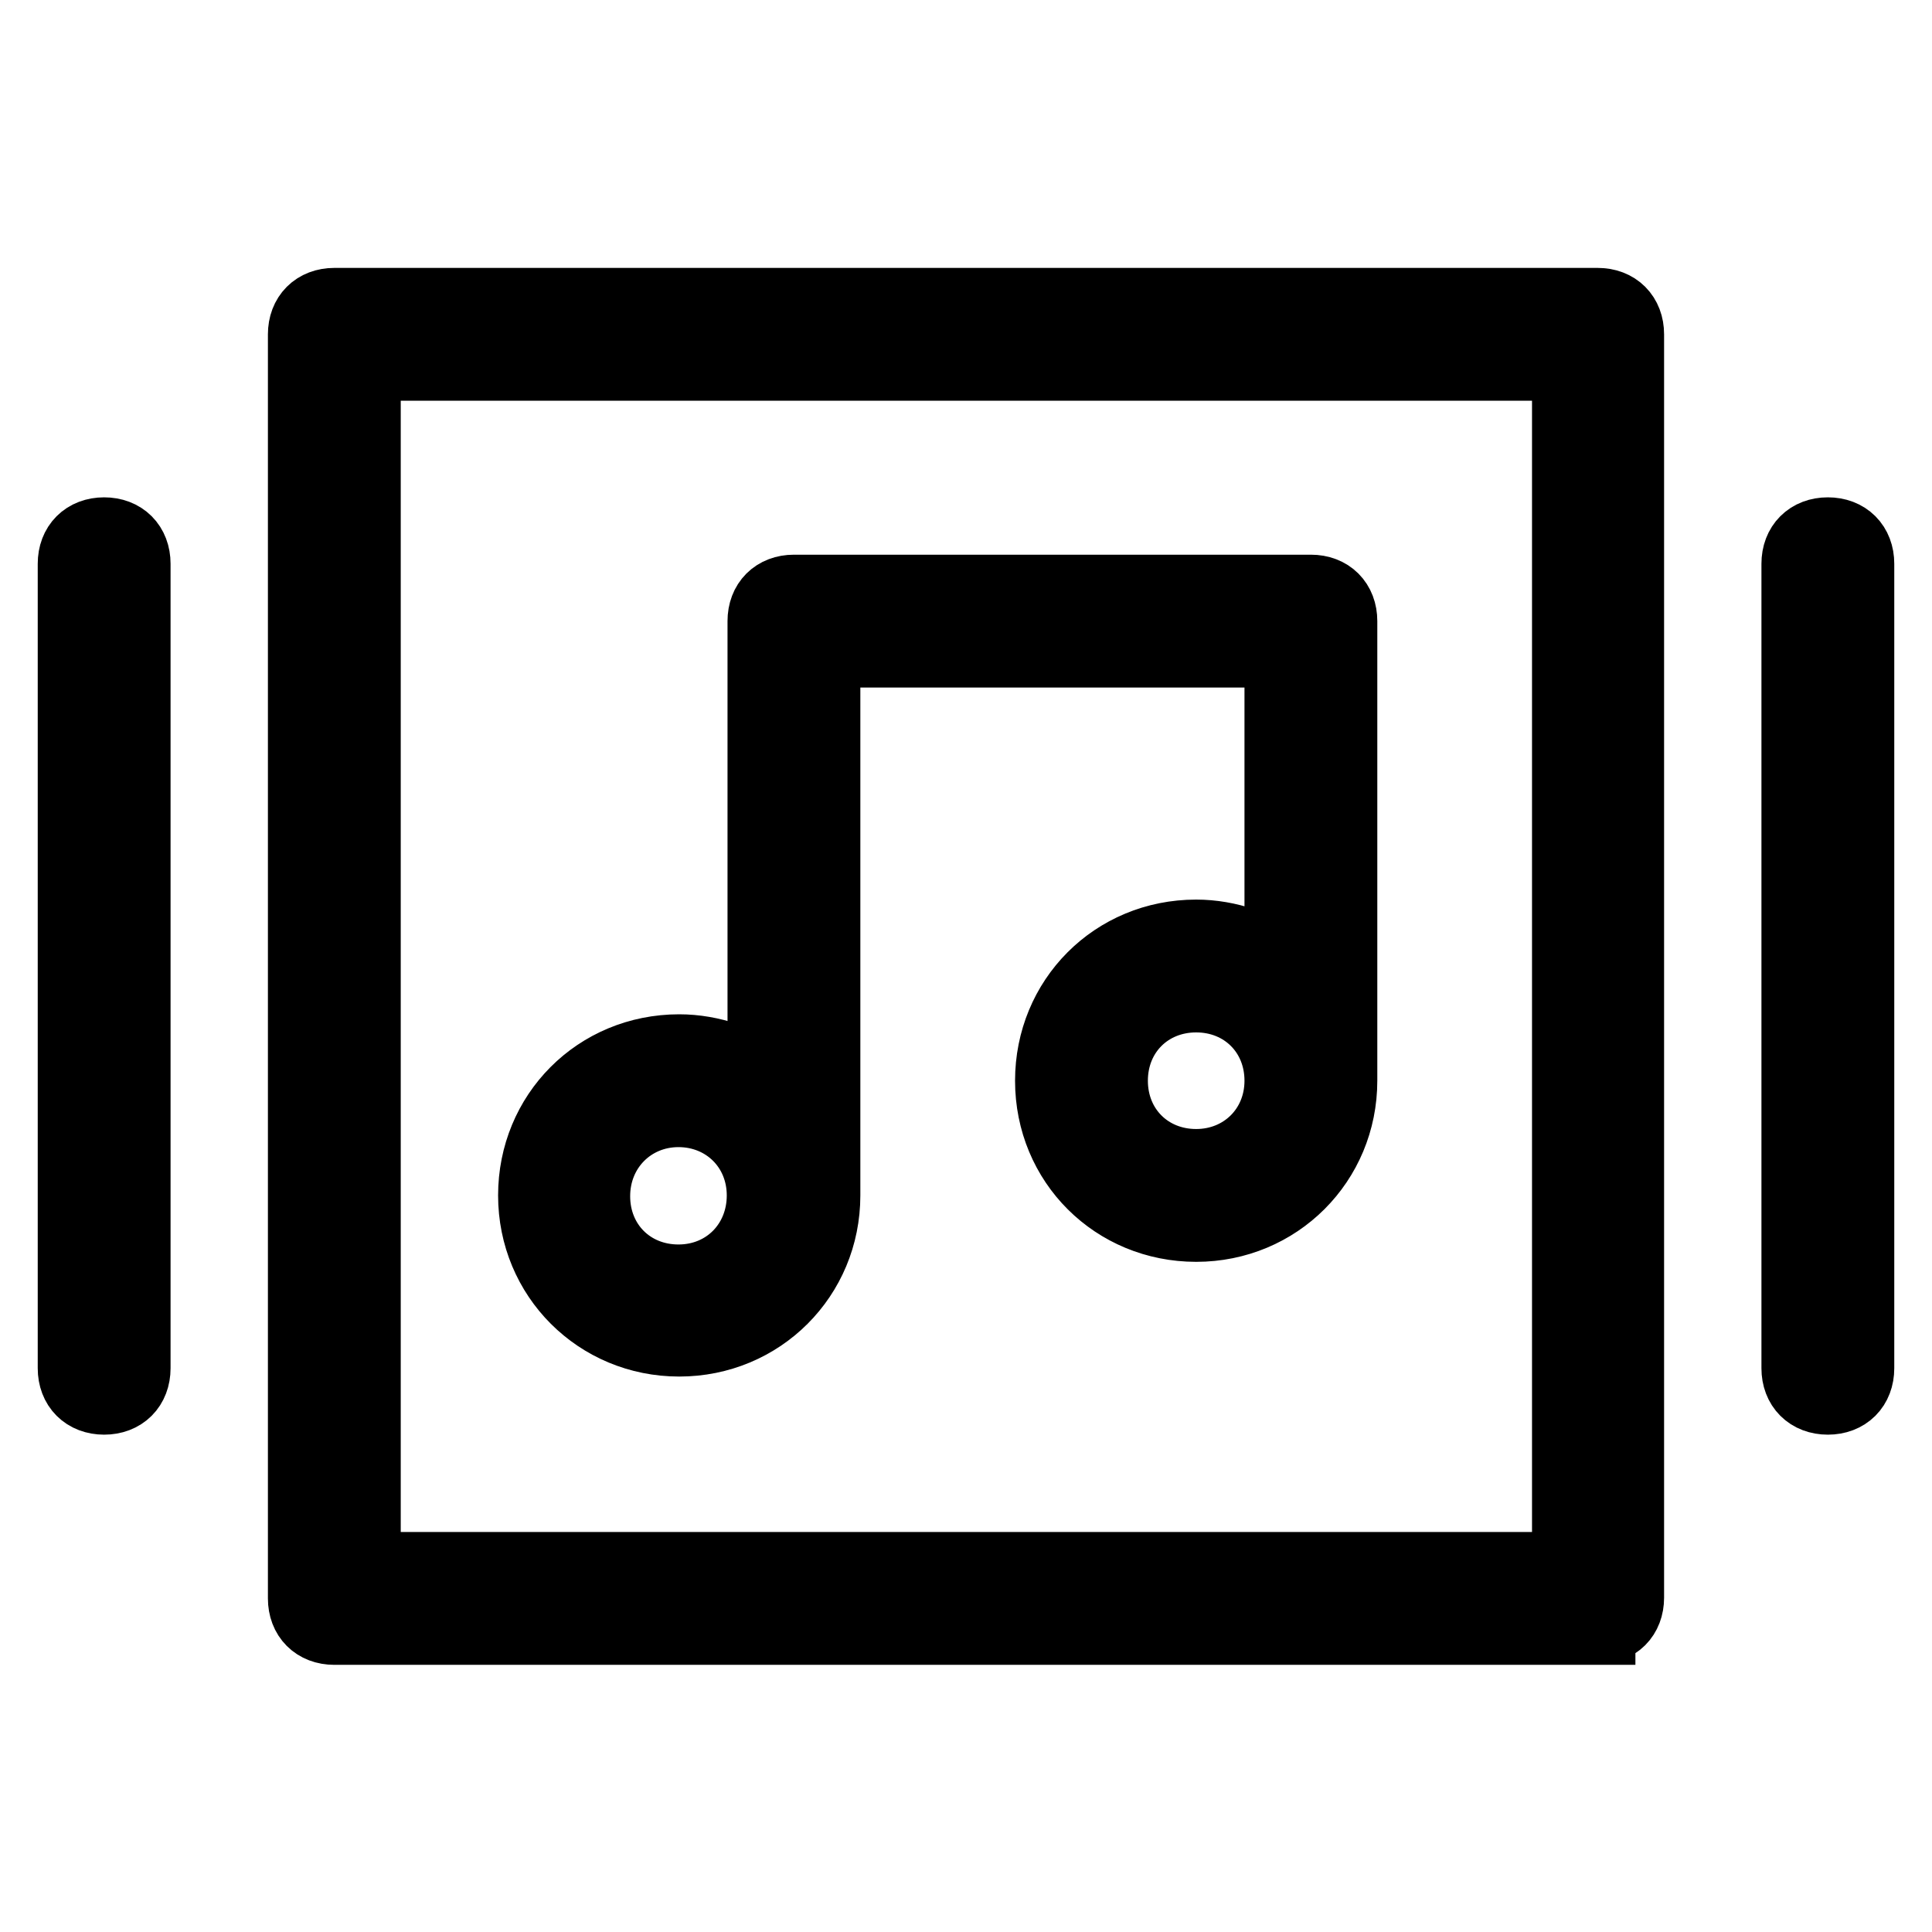 <?xml version="1.0" encoding="utf-8"?>
<!-- Svg Vector Icons : http://www.onlinewebfonts.com/icon -->
<!DOCTYPE svg PUBLIC "-//W3C//DTD SVG 1.1//EN" "http://www.w3.org/Graphics/SVG/1.1/DTD/svg11.dtd">
<svg version="1.1" xmlns="http://www.w3.org/2000/svg" xmlns:xlink="http://www.w3.org/1999/xlink" x="0px" y="0px" viewBox="0 0 256 256" enable-background="new 0 0 256 256" xml:space="preserve">
<g> <path stroke-width="10" fill-opacity="0" stroke="#000000"  d="M211.7,215.5c2.3,0,3.8-1.5,3.8-3.8V44.3c0-2.3-1.5-3.8-3.8-3.8H44.3c-2.3,0-3.8,1.5-3.8,3.8v167.5 c0,2.3,1.5,3.8,3.8,3.8H211.7z M48.1,48.1h159.9v159.9H48.1V48.1z M13.8,185.1c2.3,0,3.8-1.5,3.8-3.8V74.7c0-2.3-1.5-3.8-3.8-3.8 c-2.3,0-3.8,1.5-3.8,3.8v106.6C10,183.6,11.5,185.1,13.8,185.1z M242.2,70.9c-2.3,0-3.8,1.5-3.8,3.8v106.6c0,2.3,1.5,3.8,3.8,3.8 s3.8-1.5,3.8-3.8V74.7C246,72.4,244.5,70.9,242.2,70.9z"/> <path stroke-width="10" fill-opacity="0" stroke="#000000"  d="M173.7,78.5h-68.5c-2.3,0-3.8,1.5-3.8,3.8v60.9c-3-2.3-7.2-3.8-11.4-3.8c-10.7,0-19,8.4-19,19s8.4,19,19,19 s19-8.4,19-19V86.1h60.9V128c-3-2.3-7.2-3.8-11.4-3.8c-10.7,0-19,8.4-19,19c0,10.7,8.4,19,19,19s19-8.4,19-19V82.3 C177.5,80,176,78.5,173.7,78.5z M89.9,169.9c-6.5,0-11.4-4.9-11.4-11.4S83.5,147,89.9,147s11.4,4.9,11.4,11.4 S96.4,169.9,89.9,169.9z M158.5,154.6c-6.5,0-11.4-4.9-11.4-11.4c0-6.5,4.9-11.4,11.4-11.4c6.5,0,11.4,4.9,11.4,11.4 C169.9,149.7,164.9,154.6,158.5,154.6z"/></g>
</svg>